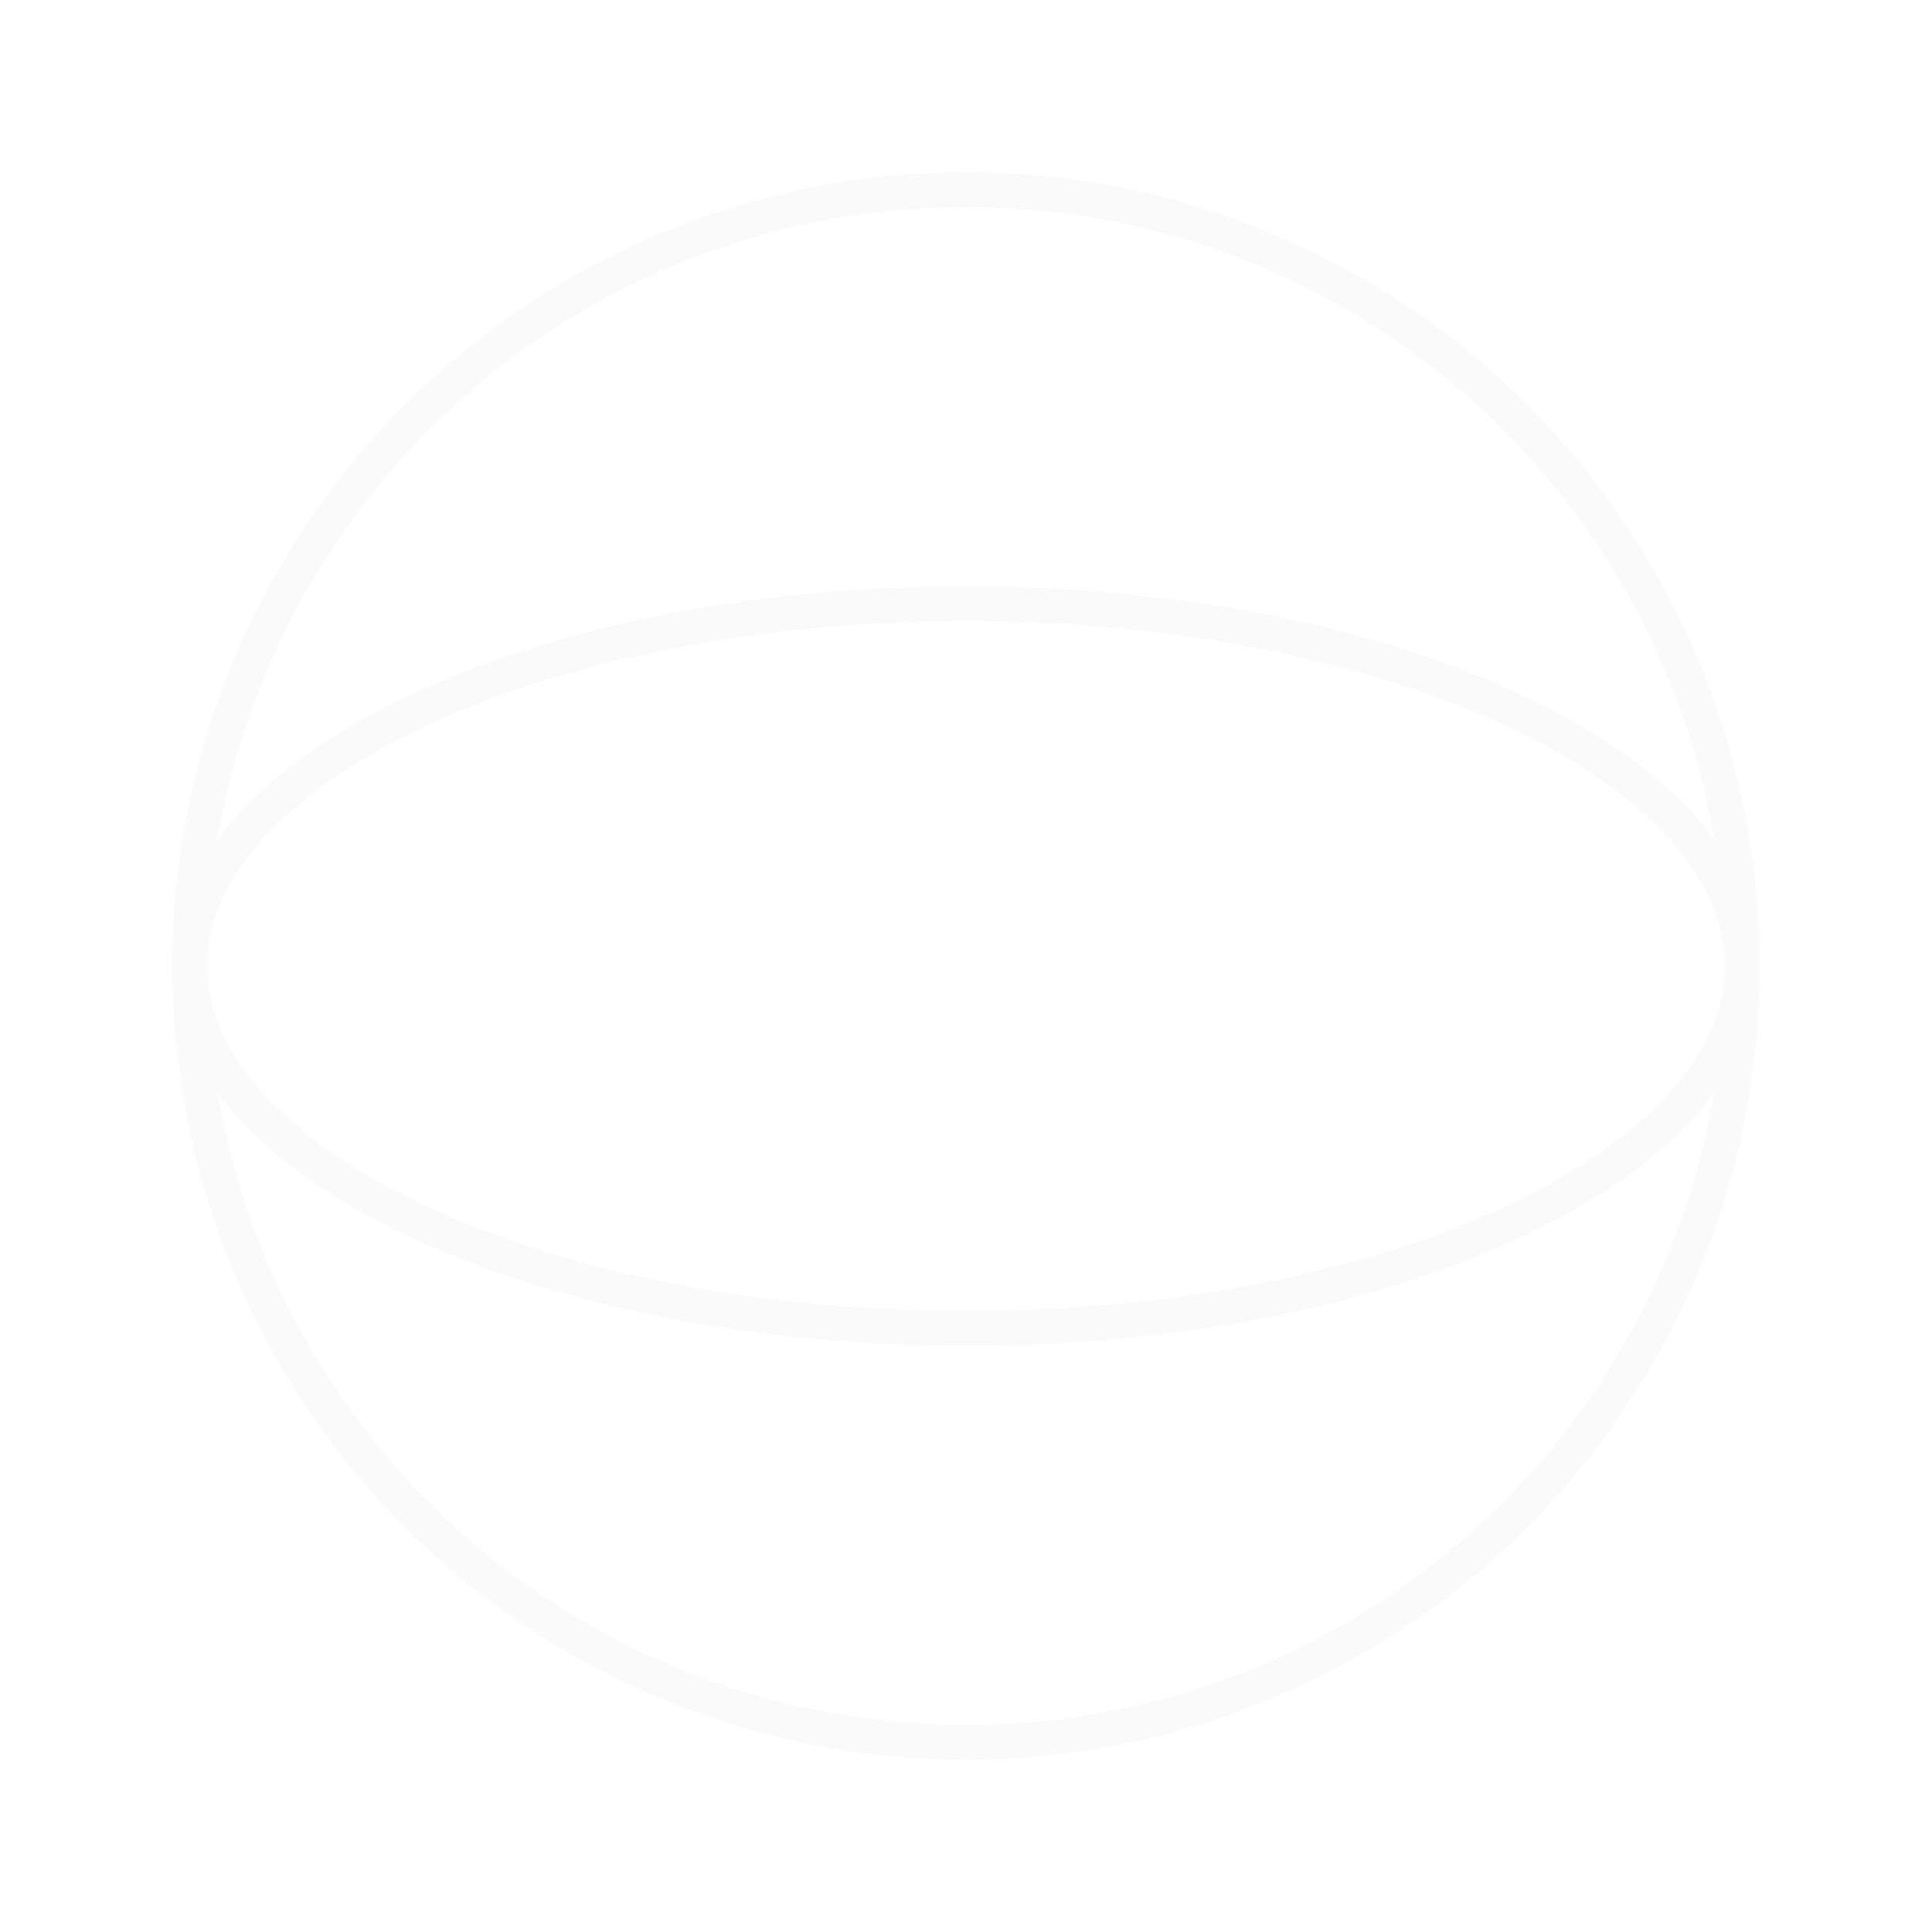 <?xml version="1.0" encoding="UTF-8"?> <svg xmlns="http://www.w3.org/2000/svg" width="56" height="56" viewBox="0 0 56 56" fill="none"><circle cx="28" cy="28" r="22.75" stroke="#FAFAFA" stroke-width="0.5"></circle><g filter="url(#filter0_f_175_140)"><circle cx="28" cy="28" r="22.5" stroke="#FAFAFA"></circle></g><path d="M50.75 28C50.75 30.886 48.295 33.573 44.156 35.553C40.034 37.524 34.322 38.75 28 38.75C21.678 38.75 15.966 37.524 11.844 35.553C7.704 33.573 5.25 30.886 5.25 28C5.25 25.114 7.704 22.427 11.844 20.447C15.966 18.476 21.678 17.25 28 17.25C34.322 17.25 40.034 18.476 44.156 20.447C48.295 22.427 50.75 25.114 50.75 28Z" stroke="#FAFAFA" stroke-width="0.5"></path><g filter="url(#filter1_f_175_140)"><path d="M50.5 28C50.5 30.734 48.165 33.358 44.048 35.327C39.967 37.279 34.294 38.5 28 38.5C21.706 38.5 16.033 37.279 11.952 35.327C7.835 33.358 5.5 30.734 5.5 28C5.5 25.266 7.835 22.642 11.952 20.673C16.033 18.721 21.706 17.5 28 17.5C34.294 17.5 39.967 18.721 44.048 20.673C48.165 22.642 50.5 25.266 50.5 28Z" stroke="#FAFAFA"></path></g><defs><filter id="filter0_f_175_140" x="0" y="0" width="56" height="56" filterUnits="userSpaceOnUse" color-interpolation-filters="sRGB"><feFlood flood-opacity="0" result="BackgroundImageFix"></feFlood><feBlend mode="normal" in="SourceGraphic" in2="BackgroundImageFix" result="shape"></feBlend><feGaussianBlur stdDeviation="2.5" result="effect1_foregroundBlur_175_140"></feGaussianBlur></filter><filter id="filter1_f_175_140" x="0" y="12" width="56" height="32" filterUnits="userSpaceOnUse" color-interpolation-filters="sRGB"><feFlood flood-opacity="0" result="BackgroundImageFix"></feFlood><feBlend mode="normal" in="SourceGraphic" in2="BackgroundImageFix" result="shape"></feBlend><feGaussianBlur stdDeviation="2.5" result="effect1_foregroundBlur_175_140"></feGaussianBlur></filter></defs></svg> 